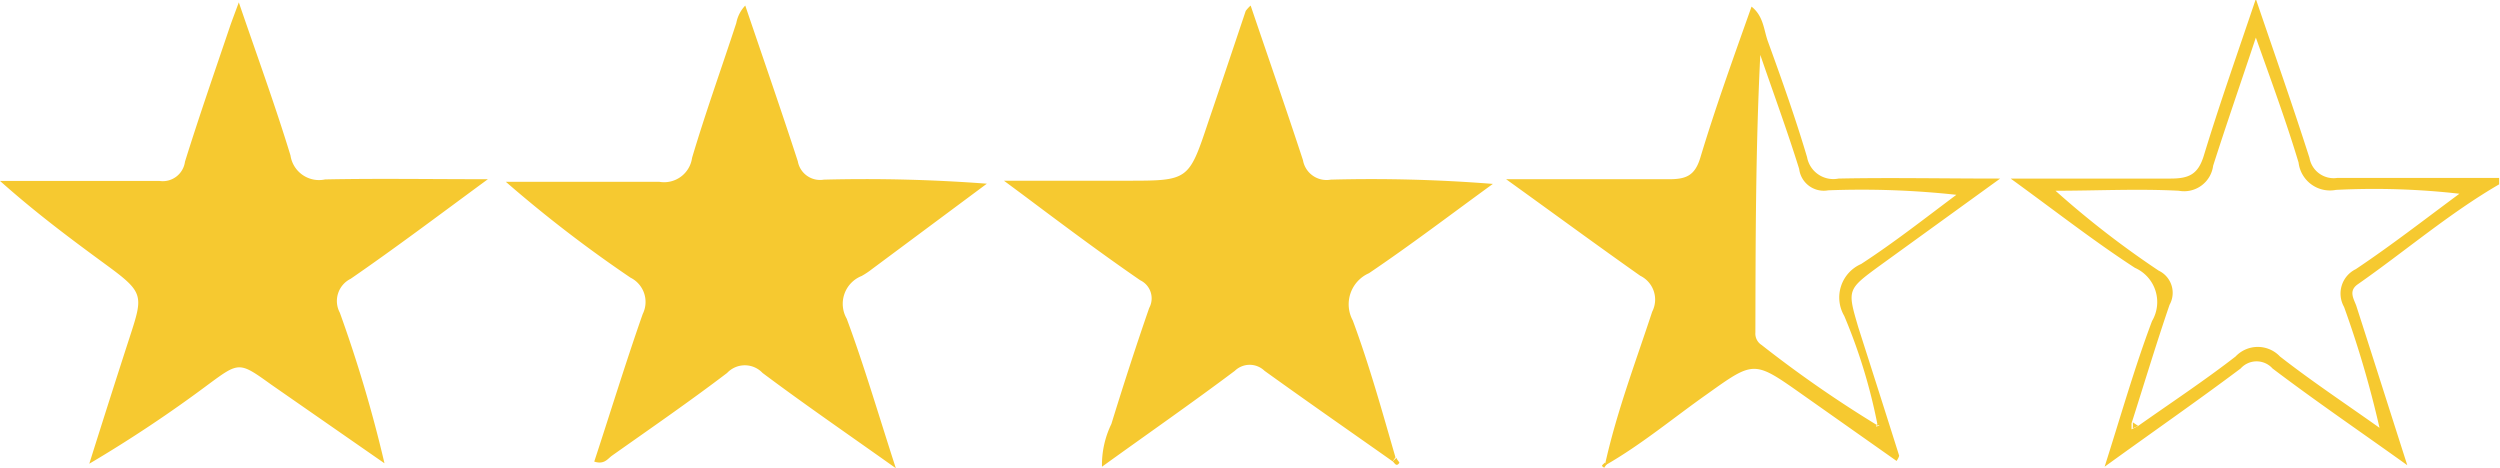 <svg xmlns="http://www.w3.org/2000/svg" viewBox="0 0 117.04 21.92"><defs><style>.cls-1{fill:#f6c930}</style></defs><g id="Layer_2" data-name="Layer 2"><g id="guides"><path class="cls-1" d="M117 8.63c-2.34 1.36-4.4 3.13-6.62 4.68-.44.31-.19.67-.07 1 .78 2.42 1.55 4.85 2.39 7.47-2.22-1.59-4.29-3-6.31-4.53a1 1 0 0 0-1.49 0c-2 1.5-4.09 2.95-6.37 4.6.78-2.45 1.41-4.67 2.22-6.82a1.75 1.75 0 0 0-.8-2.49c-1.91-1.24-3.71-2.65-5.82-4.18h7.48c.86 0 1.29-.19 1.56-1.06.73-2.4 1.57-4.77 2.44-7.35.89 2.62 1.73 5 2.51 7.44a1.15 1.15 0 0 0 1.3.94H117zm-16.9 11.31c1.53-1.08 3.09-2.11 4.56-3.25a1.43 1.43 0 0 1 2.08 0c1.5 1.17 3.1 2.23 4.66 3.34a48.41 48.41 0 0 0-1.66-5.66 1.27 1.27 0 0 1 .55-1.77c1.66-1.11 3.24-2.34 4.85-3.53a35.25 35.25 0 0 0-5.78-.18 1.48 1.48 0 0 1-1.75-1.28c-.56-1.86-1.23-3.69-2-5.85-.74 2.22-1.39 4.09-2 6A1.37 1.37 0 0 1 102 8.93c-1.92-.1-3.85 0-5.77 0a43.13 43.13 0 0 0 4.83 3.74 1.15 1.15 0 0 1 .51 1.6c-.63 1.84-1.19 3.7-1.78 5.55v.28zM22.84 8.39c-2.3 1.69-4.33 3.22-6.42 4.66a1.16 1.16 0 0 0-.51 1.59A63.18 63.18 0 0 1 18 21.69L12.69 18c-1.49-1.07-1.49-1.07-2.94 0a61.92 61.92 0 0 1-5.57 3.71c.63-2 1.25-3.95 1.89-5.92s.68-2.09-1.11-3.4S1.63 9.92 0 8.47H7.46a1.05 1.05 0 0 0 1.2-.9c.67-2.15 1.41-4.27 2.13-6.4.11-.31.23-.62.39-1.06.85 2.49 1.7 4.81 2.42 7.17a1.35 1.35 0 0 0 1.62 1.12c2.43-.05 4.87-.01 7.62-.01zM41.94 21.92c-2.28-1.62-4.29-3-6.24-4.46a1.14 1.14 0 0 0-1.66 0c-1.76 1.34-3.59 2.6-5.4 3.88-.2.15-.36.42-.82.27.76-2.31 1.47-4.63 2.27-6.91a1.27 1.27 0 0 0-.57-1.7 61 61 0 0 1-5.84-4.49h7.18a1.32 1.32 0 0 0 1.54-1.12c.63-2.12 1.38-4.2 2.07-6.31a1.62 1.62 0 0 1 .42-.82c.83 2.45 1.67 4.86 2.46 7.29a1.06 1.06 0 0 0 1.22.86 75.4 75.4 0 0 1 7.63.19l-5.38 4a3.64 3.64 0 0 1-.48.32 1.4 1.4 0 0 0-.7 2c.81 2.18 1.47 4.44 2.3 7zM65.2 21.6c-2-1.41-4-2.8-6-4.24a1 1 0 0 0-1.39 0c-2 1.5-4.07 2.94-6.22 4.49a4.37 4.37 0 0 1 .44-2c.56-1.82 1.15-3.64 1.77-5.43a.94.94 0 0 0-.42-1.3c-1.86-1.28-3.66-2.63-5.49-4L47 8.46h5.73c2.92 0 2.92 0 3.84-2.76.58-1.7 1.17-3.46 1.75-5.19a1.83 1.83 0 0 1 .23-.25c.83 2.45 1.66 4.83 2.45 7.24a1.12 1.12 0 0 0 1.3.91 71.8 71.8 0 0 1 7.59.2c-1.93 1.4-3.83 2.85-5.8 4.18a1.59 1.59 0 0 0-.76 2.21c.78 2.1 1.38 4.27 2 6.41zM75.16 21.66c.54-2.41 1.42-4.73 2.19-7.07a1.24 1.24 0 0 0-.56-1.68c-2-1.41-4-2.88-6.28-4.52h7.64c.8 0 1.2-.18 1.45-1C80.32 5 81.15 2.71 82 .31c.57.45.57 1.1.77 1.64.65 1.79 1.29 3.59 1.83 5.41a1.25 1.25 0 0 0 1.47 1c2.4-.05 4.8 0 7.57 0L88 12.44c-1.53 1.12-1.52 1.12-1 2.89.64 2 1.28 4 1.91 6 0 0 0 .07-.12.25l-4.44-3.13c-2.24-1.58-2.23-1.57-4.43 0-1.59 1.12-3.08 2.37-4.78 3.34zm12.68-1.78v.1l.16-.08h-.1a25.8 25.8 0 0 0-1.56-5.11 1.71 1.71 0 0 1 .79-2.43c1.54-1 3-2.15 4.46-3.24a41 41 0 0 0-6-.21 1.16 1.16 0 0 1-1.36-1c-.56-1.8-1.21-3.56-1.82-5.34-.22 4.38-.22 8.71-.23 13a.63.63 0 0 0 .29.58 55.64 55.64 0 0 0 5.37 3.73z"/><path class="cls-1" d="M65.38 21.43c0 .08.15.21.13.24-.14.21-.22 0-.31-.07zM75.22 21.73l-.12.17-.1-.08c0-.06.09-.11.13-.16zM100.1 19.94l-.25.11a2.64 2.64 0 0 0 0-.28zM87.85 19.87h.1l-.09.08v-.1z"/></g></g></svg>